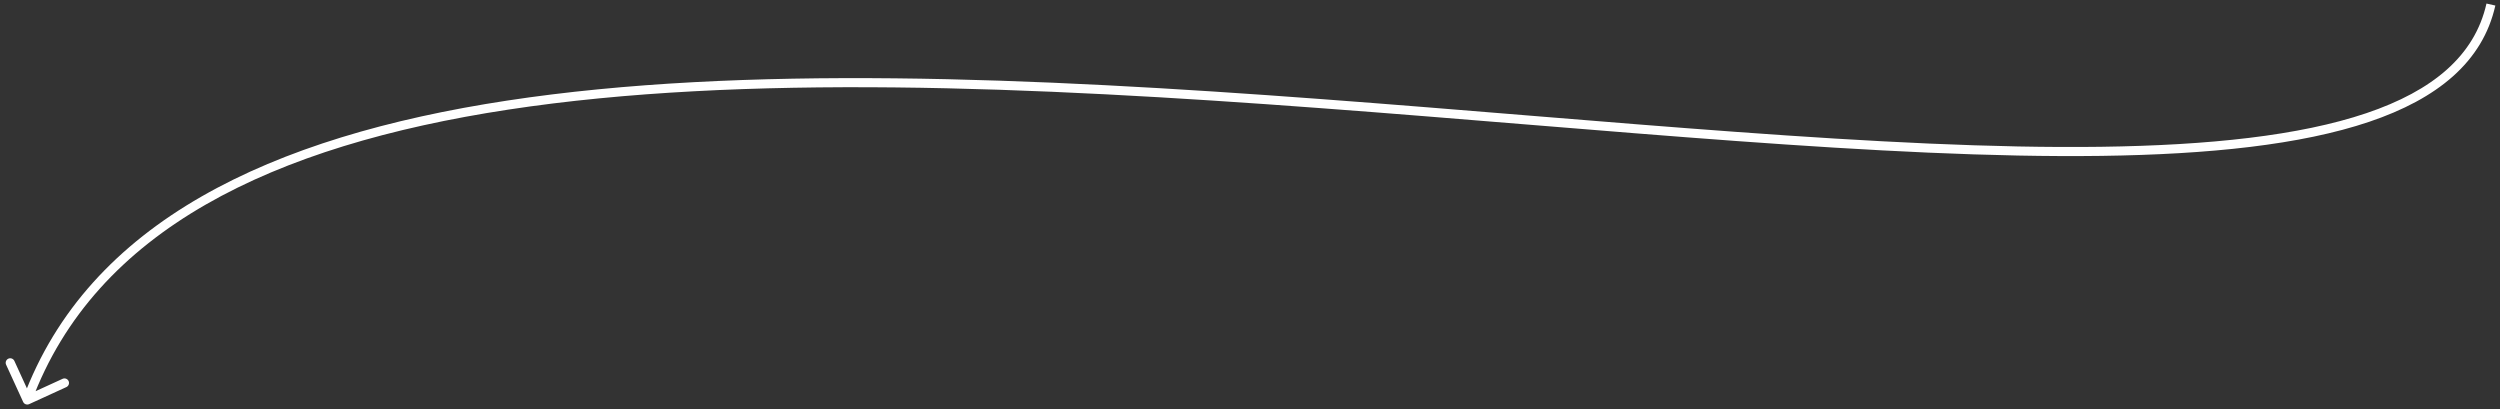 <?xml version="1.0" encoding="UTF-8"?> <svg xmlns="http://www.w3.org/2000/svg" width="275" height="45" viewBox="0 0 275 45" fill="none"><rect x="0" y="0" width="275" height="45" fill="#333333" stroke="none"/> <path d="M3.208 44.454C2.957 44.569 2.66 44.459 2.545 44.208L0.671 40.117C0.556 39.866 0.666 39.569 0.917 39.454C1.168 39.339 1.465 39.45 1.58 39.7L3.246 43.337L6.883 41.671C7.134 41.556 7.431 41.666 7.546 41.917C7.661 42.168 7.55 42.465 7.299 42.58L3.208 44.454ZM274.488 0.61C273.094 6.819 268.106 10.869 260.608 13.4C253.113 15.931 243.005 16.985 231.15 17.147C207.439 17.471 176.529 14.223 145.132 11.886C113.706 9.547 81.778 8.119 55.935 12.054C30.07 15.992 10.493 25.271 3.469 44.174L2.531 43.826C9.757 24.381 29.84 15.016 55.785 11.065C81.752 7.111 113.784 8.55 145.206 10.889C176.657 13.23 207.484 16.47 231.136 16.147C242.963 15.985 252.944 14.932 260.288 12.453C267.628 9.975 272.227 6.113 273.512 0.39L274.488 0.61Z" fill="white"></path> </svg> 